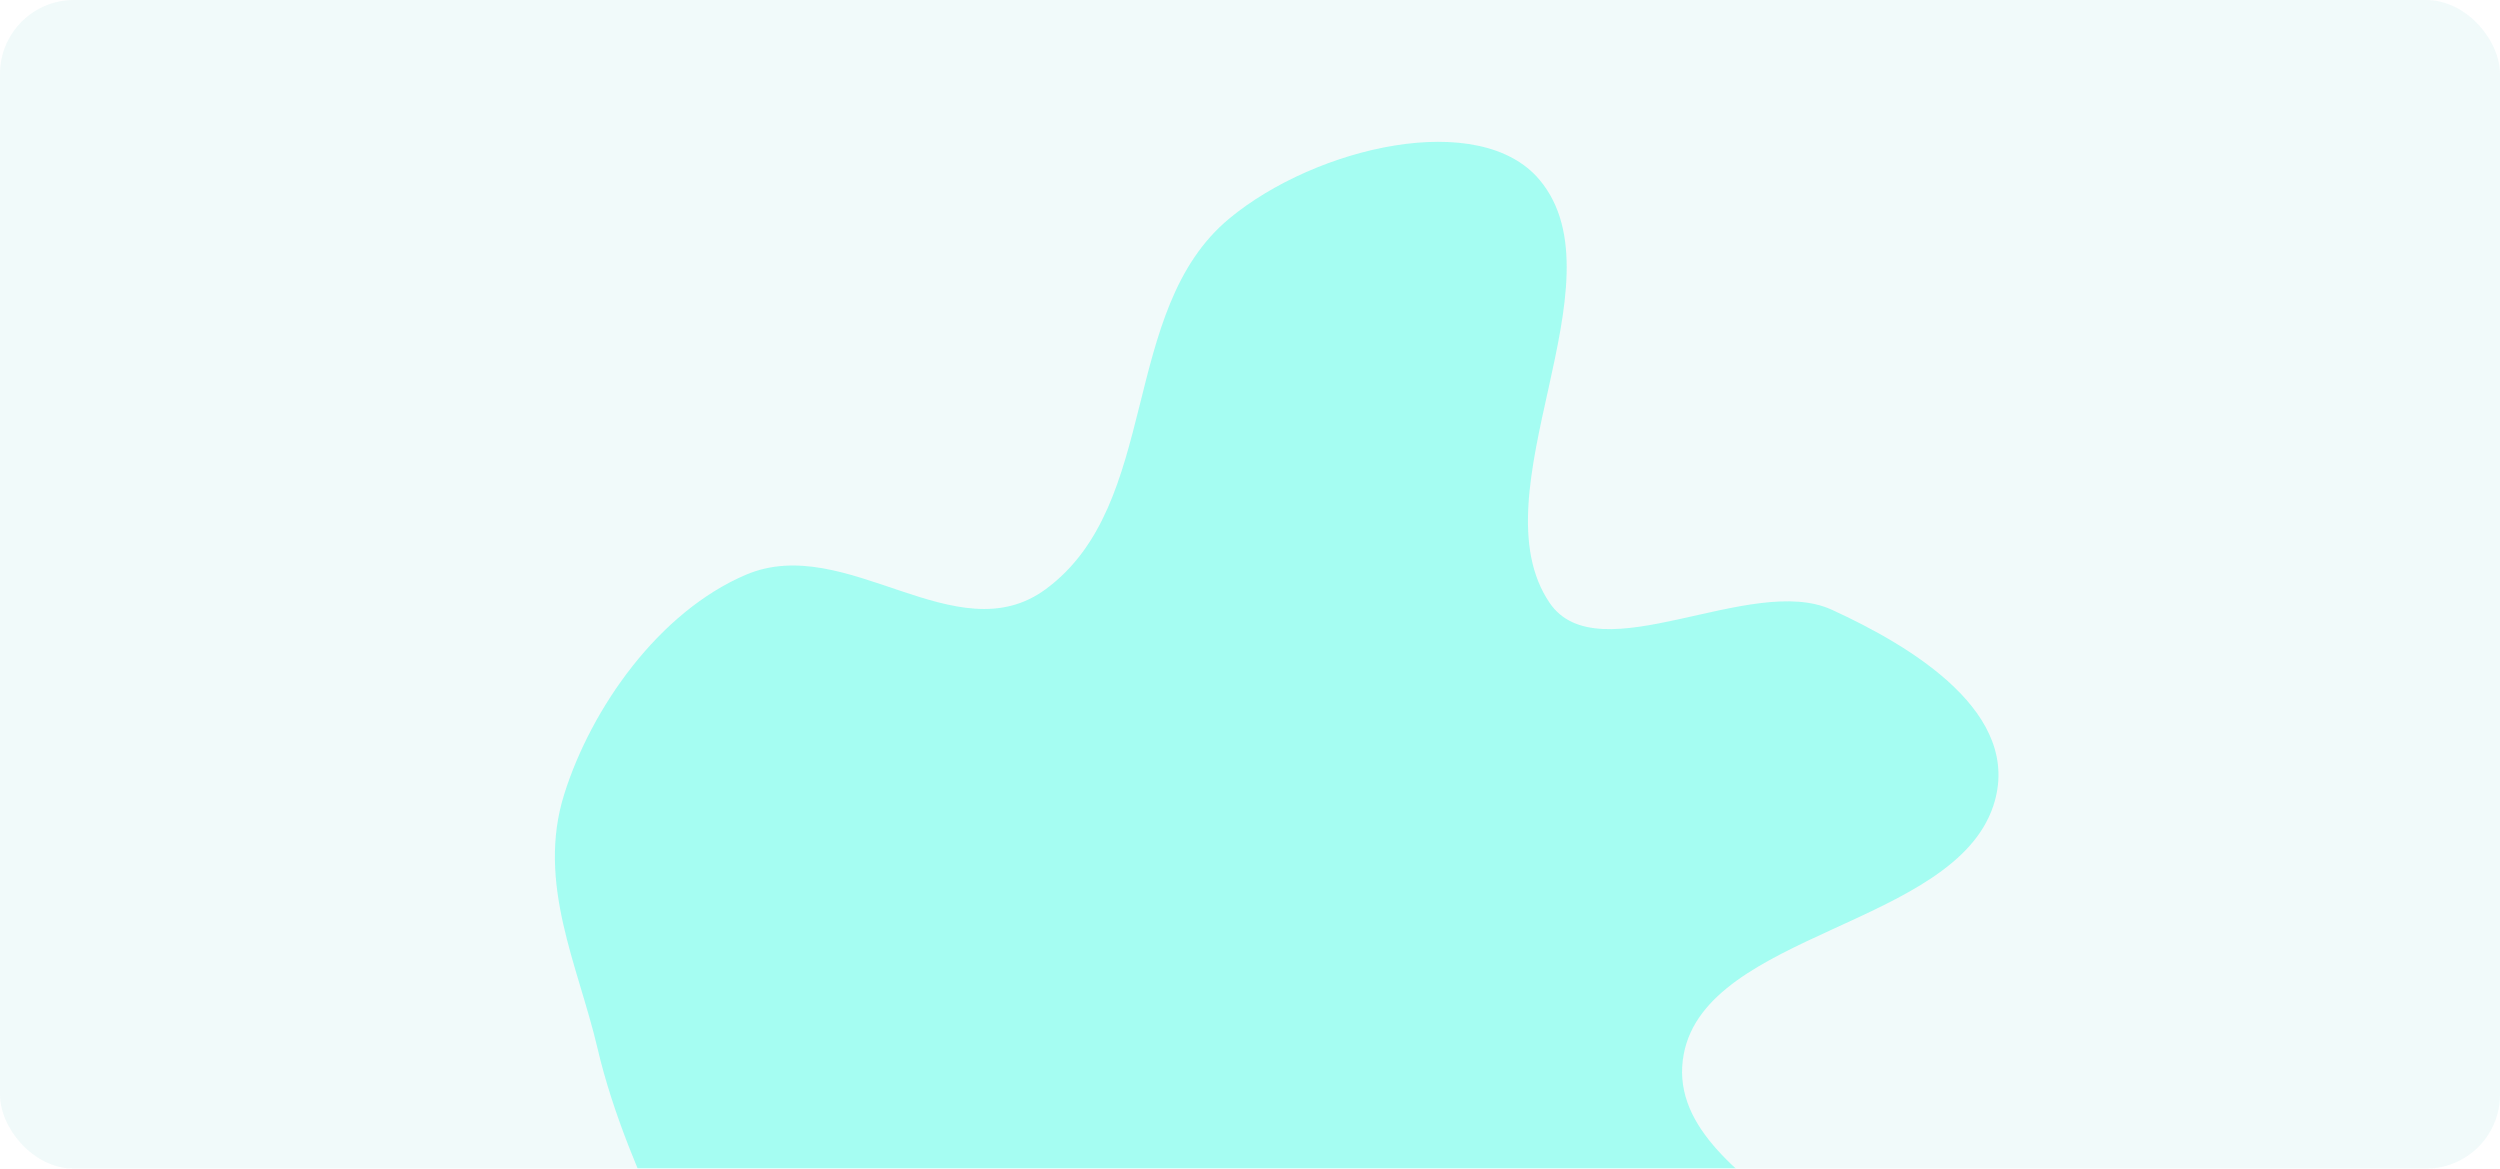 <svg width="338" height="158" viewBox="0 0 338 158" fill="none" xmlns="http://www.w3.org/2000/svg">
<g filter="url(#filter0_b_1_413)">
<g clip-path="url(#clip0_1_413)">
<rect width="338" height="158" rx="10" fill="#BCE6E6" fill-opacity="0.2"/>
<g filter="url(#filter1_f_1_413)">
<path fill-rule="evenodd" clip-rule="evenodd" d="M102.318 190.099C100.477 181.497 93.904 175.513 90.415 167.67C86.648 159.206 82.932 150.889 80.77 141.672C78.156 130.524 72.514 119.388 76.278 107.396C79.959 95.665 89.11 82.709 100.844 77.709C114.408 71.929 129.291 88.569 141.396 79.648C157 68.149 151.262 41.919 166.211 29.538C177.908 19.849 200.102 14.657 208.17 24.341C219.664 38.136 199.392 66.623 209.508 81.506C216.095 91.199 236.731 77.433 247.654 82.434C258.444 87.374 273.655 96.465 269.489 108.967C264.096 125.15 230.841 126.096 227.655 142.446C223.973 161.344 263.808 168.752 254.351 186.655C245.799 202.848 220.106 185.721 202.616 189.853C193.341 192.045 185.183 198.841 177.233 204.875C165.459 213.811 157.671 228.5 144.323 234.099C131.304 239.561 113.144 243.893 104.873 235.229C95.013 224.9 105.422 204.601 102.318 190.099Z" fill="#5AFFEA" fill-opacity="0.5"/>
</g>
</g>
</g>
<defs>
<filter id="filter0_b_1_413" x="-50" y="-50" width="438" height="258" filterUnits="userSpaceOnUse" color-interpolation-filters="sRGB">
<feFlood flood-opacity="0" result="BackgroundImageFix"/>
<feGaussianBlur in="BackgroundImageFix" stdDeviation="25"/>
<feComposite in2="SourceAlpha" operator="in" result="effect1_backgroundBlur_1_413"/>
<feBlend mode="normal" in="SourceGraphic" in2="effect1_backgroundBlur_1_413" result="shape"/>
</filter>
<filter id="filter1_f_1_413" x="-84.979" y="-140.825" width="515.172" height="540.975" filterUnits="userSpaceOnUse" color-interpolation-filters="sRGB">
<feFlood flood-opacity="0" result="BackgroundImageFix"/>
<feBlend mode="normal" in="SourceGraphic" in2="BackgroundImageFix" result="shape"/>
<feGaussianBlur stdDeviation="80" result="effect1_foregroundBlur_1_413"/>
</filter>
<clipPath id="clip0_1_413">
<rect width="338" height="158" rx="10" fill="white"/>
</clipPath>
</defs>
</svg>
